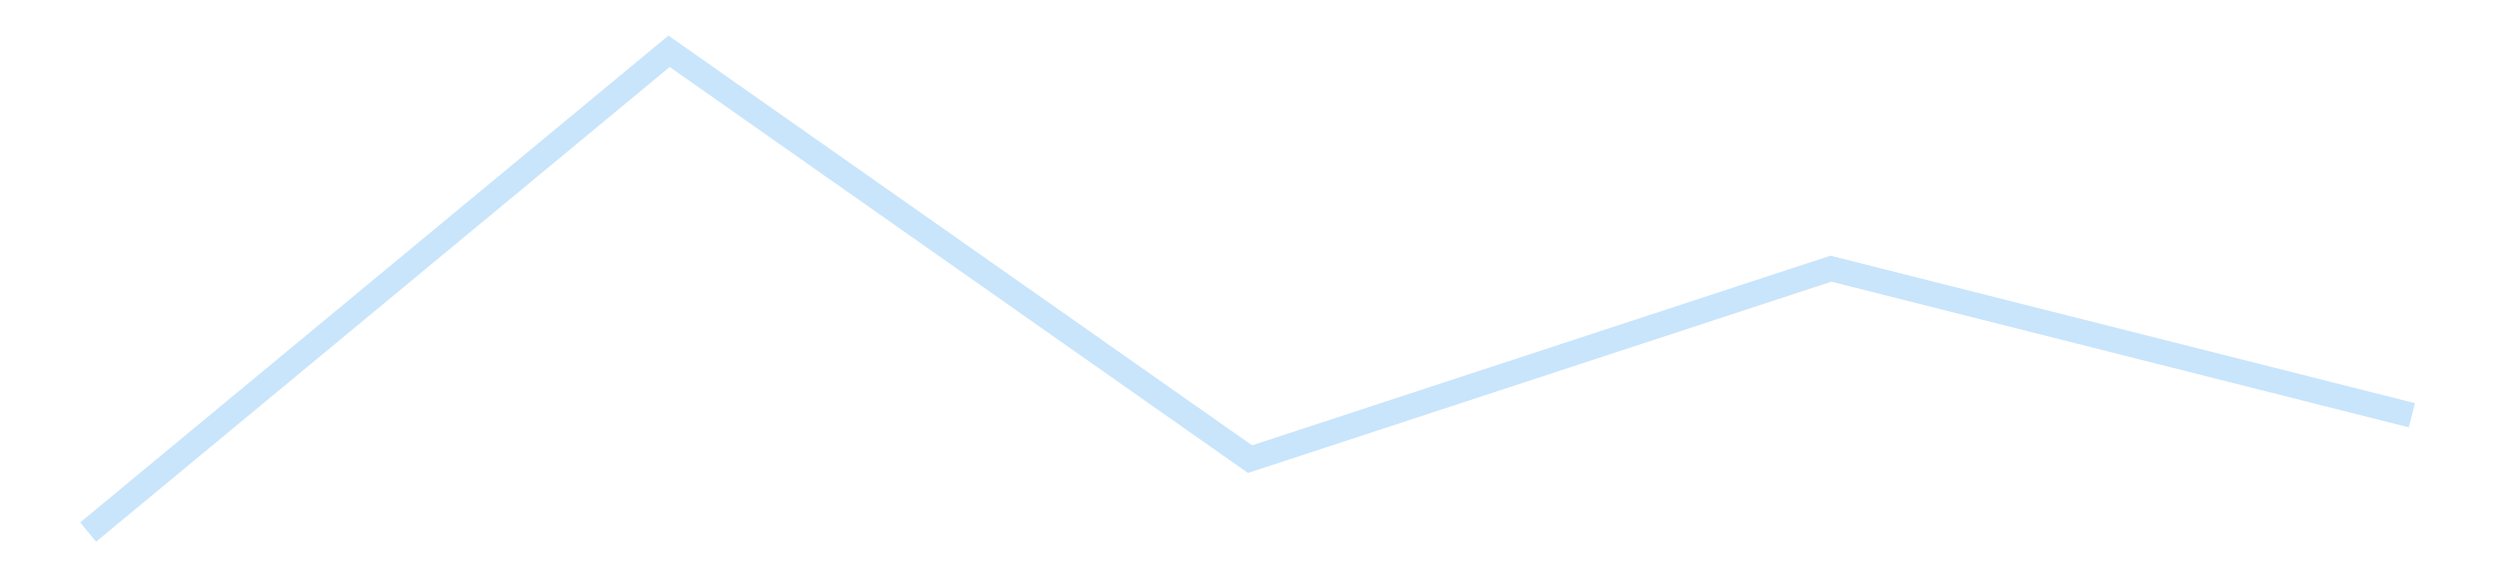 <?xml version='1.0' encoding='utf-8'?>
<svg xmlns="http://www.w3.org/2000/svg" xmlns:xlink="http://www.w3.org/1999/xlink" id="chart-b59e7735-cd6f-4dfe-9f97-6721d2139e19" class="pygal-chart pygal-sparkline" viewBox="0 0 300 70" width="300" height="70"><!--Generated with pygal 3.0.4 (lxml) ©Kozea 2012-2016 on 2025-11-03--><!--http://pygal.org--><!--http://github.com/Kozea/pygal--><defs><style type="text/css">#chart-b59e7735-cd6f-4dfe-9f97-6721d2139e19{-webkit-user-select:none;-webkit-font-smoothing:antialiased;font-family:Consolas,"Liberation Mono",Menlo,Courier,monospace}#chart-b59e7735-cd6f-4dfe-9f97-6721d2139e19 .title{font-family:Consolas,"Liberation Mono",Menlo,Courier,monospace;font-size:16px}#chart-b59e7735-cd6f-4dfe-9f97-6721d2139e19 .legends .legend text{font-family:Consolas,"Liberation Mono",Menlo,Courier,monospace;font-size:14px}#chart-b59e7735-cd6f-4dfe-9f97-6721d2139e19 .axis text{font-family:Consolas,"Liberation Mono",Menlo,Courier,monospace;font-size:10px}#chart-b59e7735-cd6f-4dfe-9f97-6721d2139e19 .axis text.major{font-family:Consolas,"Liberation Mono",Menlo,Courier,monospace;font-size:10px}#chart-b59e7735-cd6f-4dfe-9f97-6721d2139e19 .text-overlay text.value{font-family:Consolas,"Liberation Mono",Menlo,Courier,monospace;font-size:16px}#chart-b59e7735-cd6f-4dfe-9f97-6721d2139e19 .text-overlay text.label{font-family:Consolas,"Liberation Mono",Menlo,Courier,monospace;font-size:10px}#chart-b59e7735-cd6f-4dfe-9f97-6721d2139e19 .tooltip{font-family:Consolas,"Liberation Mono",Menlo,Courier,monospace;font-size:14px}#chart-b59e7735-cd6f-4dfe-9f97-6721d2139e19 text.no_data{font-family:Consolas,"Liberation Mono",Menlo,Courier,monospace;font-size:64px}
#chart-b59e7735-cd6f-4dfe-9f97-6721d2139e19{background-color:transparent}#chart-b59e7735-cd6f-4dfe-9f97-6721d2139e19 path,#chart-b59e7735-cd6f-4dfe-9f97-6721d2139e19 line,#chart-b59e7735-cd6f-4dfe-9f97-6721d2139e19 rect,#chart-b59e7735-cd6f-4dfe-9f97-6721d2139e19 circle{-webkit-transition:150ms;-moz-transition:150ms;transition:150ms}#chart-b59e7735-cd6f-4dfe-9f97-6721d2139e19 .graph &gt; .background{fill:transparent}#chart-b59e7735-cd6f-4dfe-9f97-6721d2139e19 .plot &gt; .background{fill:transparent}#chart-b59e7735-cd6f-4dfe-9f97-6721d2139e19 .graph{fill:rgba(0,0,0,.87)}#chart-b59e7735-cd6f-4dfe-9f97-6721d2139e19 text.no_data{fill:rgba(0,0,0,1)}#chart-b59e7735-cd6f-4dfe-9f97-6721d2139e19 .title{fill:rgba(0,0,0,1)}#chart-b59e7735-cd6f-4dfe-9f97-6721d2139e19 .legends .legend text{fill:rgba(0,0,0,.87)}#chart-b59e7735-cd6f-4dfe-9f97-6721d2139e19 .legends .legend:hover text{fill:rgba(0,0,0,1)}#chart-b59e7735-cd6f-4dfe-9f97-6721d2139e19 .axis .line{stroke:rgba(0,0,0,1)}#chart-b59e7735-cd6f-4dfe-9f97-6721d2139e19 .axis .guide.line{stroke:rgba(0,0,0,.54)}#chart-b59e7735-cd6f-4dfe-9f97-6721d2139e19 .axis .major.line{stroke:rgba(0,0,0,.87)}#chart-b59e7735-cd6f-4dfe-9f97-6721d2139e19 .axis text.major{fill:rgba(0,0,0,1)}#chart-b59e7735-cd6f-4dfe-9f97-6721d2139e19 .axis.y .guides:hover .guide.line,#chart-b59e7735-cd6f-4dfe-9f97-6721d2139e19 .line-graph .axis.x .guides:hover .guide.line,#chart-b59e7735-cd6f-4dfe-9f97-6721d2139e19 .stackedline-graph .axis.x .guides:hover .guide.line,#chart-b59e7735-cd6f-4dfe-9f97-6721d2139e19 .xy-graph .axis.x .guides:hover .guide.line{stroke:rgba(0,0,0,1)}#chart-b59e7735-cd6f-4dfe-9f97-6721d2139e19 .axis .guides:hover text{fill:rgba(0,0,0,1)}#chart-b59e7735-cd6f-4dfe-9f97-6721d2139e19 .reactive{fill-opacity:.7;stroke-opacity:.8;stroke-width:3}#chart-b59e7735-cd6f-4dfe-9f97-6721d2139e19 .ci{stroke:rgba(0,0,0,.87)}#chart-b59e7735-cd6f-4dfe-9f97-6721d2139e19 .reactive.active,#chart-b59e7735-cd6f-4dfe-9f97-6721d2139e19 .active .reactive{fill-opacity:.8;stroke-opacity:.9;stroke-width:4}#chart-b59e7735-cd6f-4dfe-9f97-6721d2139e19 .ci .reactive.active{stroke-width:1.5}#chart-b59e7735-cd6f-4dfe-9f97-6721d2139e19 .series text{fill:rgba(0,0,0,1)}#chart-b59e7735-cd6f-4dfe-9f97-6721d2139e19 .tooltip rect{fill:transparent;stroke:rgba(0,0,0,1);-webkit-transition:opacity 150ms;-moz-transition:opacity 150ms;transition:opacity 150ms}#chart-b59e7735-cd6f-4dfe-9f97-6721d2139e19 .tooltip .label{fill:rgba(0,0,0,.87)}#chart-b59e7735-cd6f-4dfe-9f97-6721d2139e19 .tooltip .label{fill:rgba(0,0,0,.87)}#chart-b59e7735-cd6f-4dfe-9f97-6721d2139e19 .tooltip .legend{font-size:.8em;fill:rgba(0,0,0,.54)}#chart-b59e7735-cd6f-4dfe-9f97-6721d2139e19 .tooltip .x_label{font-size:.6em;fill:rgba(0,0,0,1)}#chart-b59e7735-cd6f-4dfe-9f97-6721d2139e19 .tooltip .xlink{font-size:.5em;text-decoration:underline}#chart-b59e7735-cd6f-4dfe-9f97-6721d2139e19 .tooltip .value{font-size:1.5em}#chart-b59e7735-cd6f-4dfe-9f97-6721d2139e19 .bound{font-size:.5em}#chart-b59e7735-cd6f-4dfe-9f97-6721d2139e19 .max-value{font-size:.75em;fill:rgba(0,0,0,.54)}#chart-b59e7735-cd6f-4dfe-9f97-6721d2139e19 .map-element{fill:transparent;stroke:rgba(0,0,0,.54) !important}#chart-b59e7735-cd6f-4dfe-9f97-6721d2139e19 .map-element .reactive{fill-opacity:inherit;stroke-opacity:inherit}#chart-b59e7735-cd6f-4dfe-9f97-6721d2139e19 .color-0,#chart-b59e7735-cd6f-4dfe-9f97-6721d2139e19 .color-0 a:visited{stroke:#bbdefb;fill:#bbdefb}#chart-b59e7735-cd6f-4dfe-9f97-6721d2139e19 .text-overlay .color-0 text{fill:black}
#chart-b59e7735-cd6f-4dfe-9f97-6721d2139e19 text.no_data{text-anchor:middle}#chart-b59e7735-cd6f-4dfe-9f97-6721d2139e19 .guide.line{fill:none}#chart-b59e7735-cd6f-4dfe-9f97-6721d2139e19 .centered{text-anchor:middle}#chart-b59e7735-cd6f-4dfe-9f97-6721d2139e19 .title{text-anchor:middle}#chart-b59e7735-cd6f-4dfe-9f97-6721d2139e19 .legends .legend text{fill-opacity:1}#chart-b59e7735-cd6f-4dfe-9f97-6721d2139e19 .axis.x text{text-anchor:middle}#chart-b59e7735-cd6f-4dfe-9f97-6721d2139e19 .axis.x:not(.web) text[transform]{text-anchor:start}#chart-b59e7735-cd6f-4dfe-9f97-6721d2139e19 .axis.x:not(.web) text[transform].backwards{text-anchor:end}#chart-b59e7735-cd6f-4dfe-9f97-6721d2139e19 .axis.y text{text-anchor:end}#chart-b59e7735-cd6f-4dfe-9f97-6721d2139e19 .axis.y text[transform].backwards{text-anchor:start}#chart-b59e7735-cd6f-4dfe-9f97-6721d2139e19 .axis.y2 text{text-anchor:start}#chart-b59e7735-cd6f-4dfe-9f97-6721d2139e19 .axis.y2 text[transform].backwards{text-anchor:end}#chart-b59e7735-cd6f-4dfe-9f97-6721d2139e19 .axis .guide.line{stroke-dasharray:4,4;stroke:black}#chart-b59e7735-cd6f-4dfe-9f97-6721d2139e19 .axis .major.guide.line{stroke-dasharray:6,6;stroke:black}#chart-b59e7735-cd6f-4dfe-9f97-6721d2139e19 .horizontal .axis.y .guide.line,#chart-b59e7735-cd6f-4dfe-9f97-6721d2139e19 .horizontal .axis.y2 .guide.line,#chart-b59e7735-cd6f-4dfe-9f97-6721d2139e19 .vertical .axis.x .guide.line{opacity:0}#chart-b59e7735-cd6f-4dfe-9f97-6721d2139e19 .horizontal .axis.always_show .guide.line,#chart-b59e7735-cd6f-4dfe-9f97-6721d2139e19 .vertical .axis.always_show .guide.line{opacity:1 !important}#chart-b59e7735-cd6f-4dfe-9f97-6721d2139e19 .axis.y .guides:hover .guide.line,#chart-b59e7735-cd6f-4dfe-9f97-6721d2139e19 .axis.y2 .guides:hover .guide.line,#chart-b59e7735-cd6f-4dfe-9f97-6721d2139e19 .axis.x .guides:hover .guide.line{opacity:1}#chart-b59e7735-cd6f-4dfe-9f97-6721d2139e19 .axis .guides:hover text{opacity:1}#chart-b59e7735-cd6f-4dfe-9f97-6721d2139e19 .nofill{fill:none}#chart-b59e7735-cd6f-4dfe-9f97-6721d2139e19 .subtle-fill{fill-opacity:.2}#chart-b59e7735-cd6f-4dfe-9f97-6721d2139e19 .dot{stroke-width:1px;fill-opacity:1;stroke-opacity:1}#chart-b59e7735-cd6f-4dfe-9f97-6721d2139e19 .dot.active{stroke-width:5px}#chart-b59e7735-cd6f-4dfe-9f97-6721d2139e19 .dot.negative{fill:transparent}#chart-b59e7735-cd6f-4dfe-9f97-6721d2139e19 text,#chart-b59e7735-cd6f-4dfe-9f97-6721d2139e19 tspan{stroke:none !important}#chart-b59e7735-cd6f-4dfe-9f97-6721d2139e19 .series text.active{opacity:1}#chart-b59e7735-cd6f-4dfe-9f97-6721d2139e19 .tooltip rect{fill-opacity:.95;stroke-width:.5}#chart-b59e7735-cd6f-4dfe-9f97-6721d2139e19 .tooltip text{fill-opacity:1}#chart-b59e7735-cd6f-4dfe-9f97-6721d2139e19 .showable{visibility:hidden}#chart-b59e7735-cd6f-4dfe-9f97-6721d2139e19 .showable.shown{visibility:visible}#chart-b59e7735-cd6f-4dfe-9f97-6721d2139e19 .gauge-background{fill:rgba(229,229,229,1);stroke:none}#chart-b59e7735-cd6f-4dfe-9f97-6721d2139e19 .bg-lines{stroke:transparent;stroke-width:2px}</style><script type="text/javascript">window.pygal = window.pygal || {};window.pygal.config = window.pygal.config || {};window.pygal.config['b59e7735-cd6f-4dfe-9f97-6721d2139e19'] = {"allow_interruptions": false, "box_mode": "extremes", "classes": ["pygal-chart", "pygal-sparkline"], "css": ["file://style.css", "file://graph.css"], "defs": [], "disable_xml_declaration": false, "dots_size": 2.5, "dynamic_print_values": false, "explicit_size": true, "fill": false, "force_uri_protocol": "https", "formatter": null, "half_pie": false, "height": 70, "include_x_axis": false, "inner_radius": 0, "interpolate": null, "interpolation_parameters": {}, "interpolation_precision": 250, "inverse_y_axis": false, "js": [], "legend_at_bottom": false, "legend_at_bottom_columns": null, "legend_box_size": 12, "logarithmic": false, "margin": 5, "margin_bottom": null, "margin_left": null, "margin_right": null, "margin_top": null, "max_scale": 2, "min_scale": 1, "missing_value_fill_truncation": "x", "no_data_text": "", "no_prefix": false, "order_min": null, "pretty_print": false, "print_labels": false, "print_values": false, "print_values_position": "center", "print_zeroes": true, "range": null, "rounded_bars": null, "secondary_range": null, "show_dots": false, "show_legend": false, "show_minor_x_labels": true, "show_minor_y_labels": true, "show_only_major_dots": false, "show_x_guides": false, "show_x_labels": false, "show_y_guides": true, "show_y_labels": false, "spacing": 0, "stack_from_top": false, "strict": false, "stroke": true, "stroke_style": null, "style": {"background": "transparent", "ci_colors": [], "colors": ["#bbdefb"], "dot_opacity": "1", "font_family": "Consolas, \"Liberation Mono\", Menlo, Courier, monospace", "foreground": "rgba(0, 0, 0, .87)", "foreground_strong": "rgba(0, 0, 0, 1)", "foreground_subtle": "rgba(0, 0, 0, .54)", "guide_stroke_color": "black", "guide_stroke_dasharray": "4,4", "label_font_family": "Consolas, \"Liberation Mono\", Menlo, Courier, monospace", "label_font_size": 10, "legend_font_family": "Consolas, \"Liberation Mono\", Menlo, Courier, monospace", "legend_font_size": 14, "major_guide_stroke_color": "black", "major_guide_stroke_dasharray": "6,6", "major_label_font_family": "Consolas, \"Liberation Mono\", Menlo, Courier, monospace", "major_label_font_size": 10, "no_data_font_family": "Consolas, \"Liberation Mono\", Menlo, Courier, monospace", "no_data_font_size": 64, "opacity": ".7", "opacity_hover": ".8", "plot_background": "transparent", "stroke_opacity": ".8", "stroke_opacity_hover": ".9", "stroke_width": 3, "stroke_width_hover": "4", "title_font_family": "Consolas, \"Liberation Mono\", Menlo, Courier, monospace", "title_font_size": 16, "tooltip_font_family": "Consolas, \"Liberation Mono\", Menlo, Courier, monospace", "tooltip_font_size": 14, "transition": "150ms", "value_background": "rgba(229, 229, 229, 1)", "value_colors": [], "value_font_family": "Consolas, \"Liberation Mono\", Menlo, Courier, monospace", "value_font_size": 16, "value_label_font_family": "Consolas, \"Liberation Mono\", Menlo, Courier, monospace", "value_label_font_size": 10}, "title": null, "tooltip_border_radius": 0, "tooltip_fancy_mode": true, "truncate_label": null, "truncate_legend": null, "width": 300, "x_label_rotation": 0, "x_labels": null, "x_labels_major": null, "x_labels_major_count": null, "x_labels_major_every": null, "x_title": null, "xrange": null, "y_label_rotation": 0, "y_labels": null, "y_labels_major": null, "y_labels_major_count": null, "y_labels_major_every": null, "y_title": null, "zero": 0, "legends": [""]}</script></defs><title>Pygal</title><g class="graph line-graph vertical"><rect x="0" y="0" width="300" height="70" class="background"/><g transform="translate(5, 5)" class="plot"><rect x="0" y="0" width="290" height="60" class="background"/><g class="series serie-0 color-0"><path d="M5.577 58.846 L75.288 1.154 145 50.097 214.712 27.241 284.423 44.83" class="line reactive nofill"/></g></g><g class="titles"/><g transform="translate(5, 5)" class="plot overlay"><g class="series serie-0 color-0"/></g><g transform="translate(5, 5)" class="plot text-overlay"><g class="series serie-0 color-0"/></g><g transform="translate(5, 5)" class="plot tooltip-overlay"><g transform="translate(0 0)" style="opacity: 0" class="tooltip"><rect rx="0" ry="0" width="0" height="0" class="tooltip-box"/><g class="text"/></g></g></g></svg>